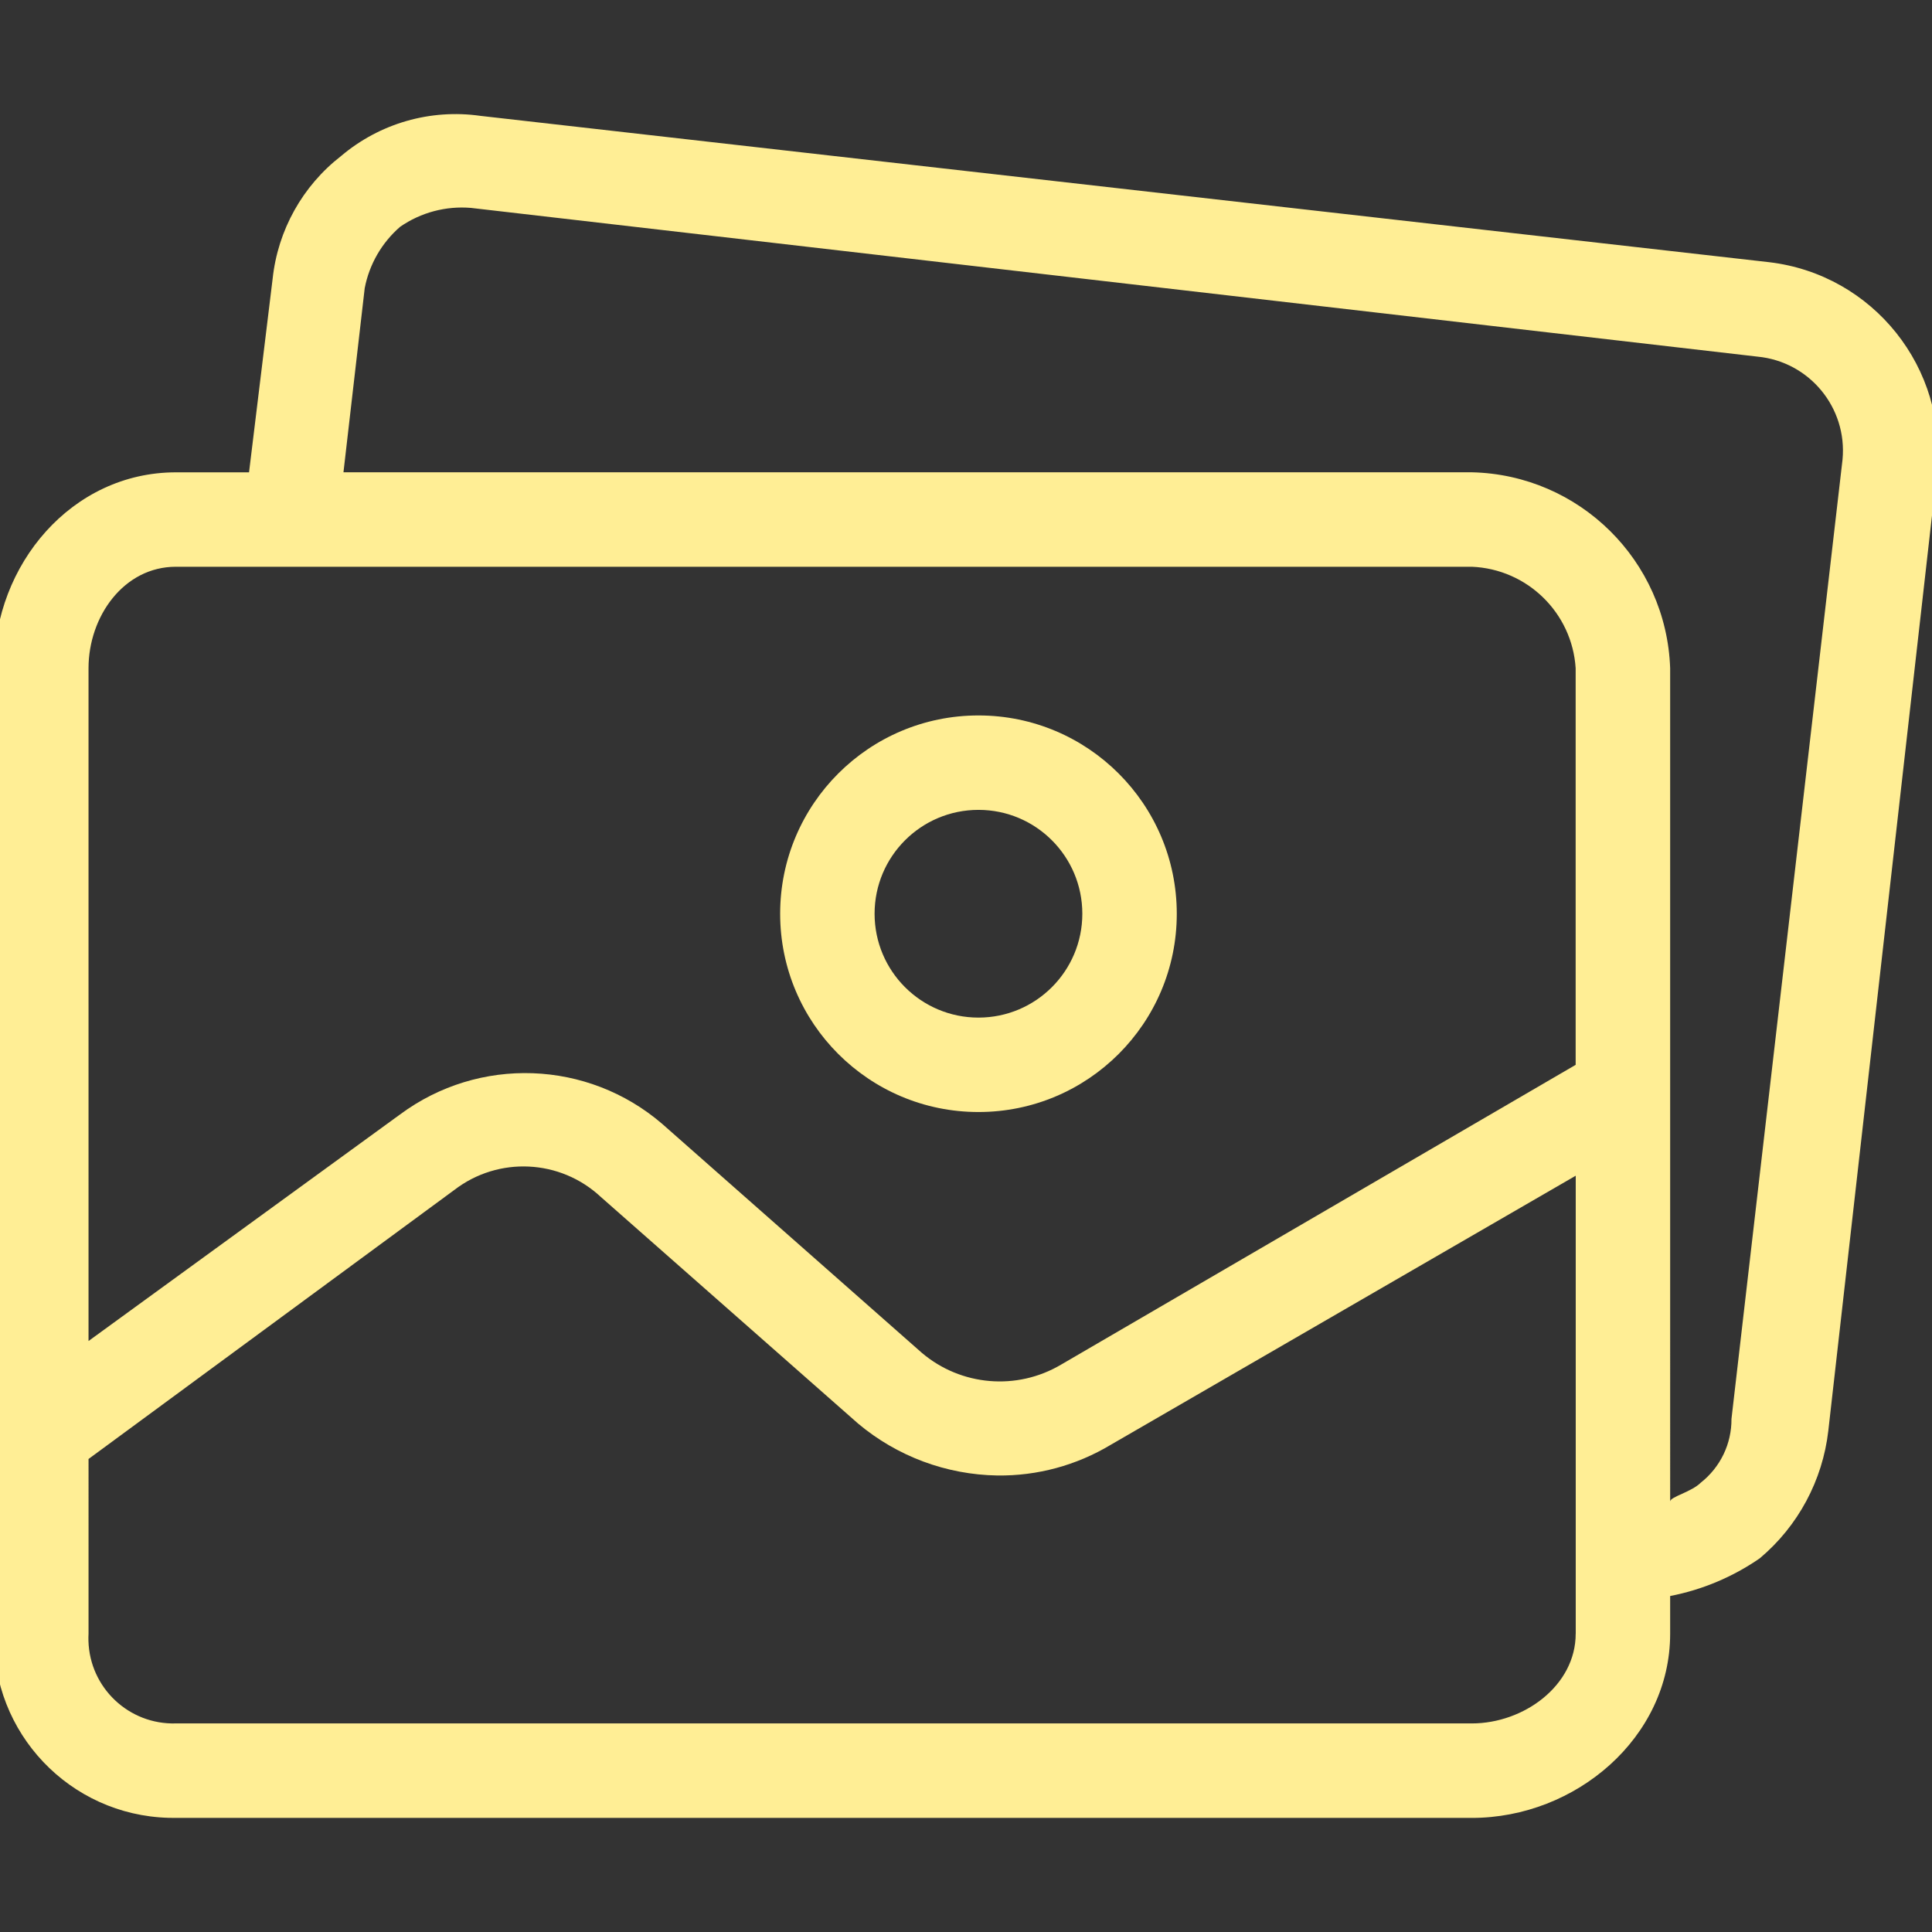 <?xml version="1.0" encoding="utf-8"?>
<!-- Generator: Adobe Illustrator 16.0.0, SVG Export Plug-In . SVG Version: 6.00 Build 0)  -->
<!DOCTYPE svg PUBLIC "-//W3C//DTD SVG 1.1//EN" "http://www.w3.org/Graphics/SVG/1.1/DTD/svg11.dtd">
<svg version="1.1" id="Capa_1" xmlns="http://www.w3.org/2000/svg" xmlns:xlink="http://www.w3.org/1999/xlink" x="0px" y="0px"
	 width="120px" height="120px" viewBox="0 0 237.629 237.629" enable-background="new 0 0 237.629 237.629"
	 xml:space="preserve">
<rect x="0" y="0" width="237.629" height="237.629" fill="#333333" stroke="none"/>
<g>
	<g>
		<g>
			<path fill="#FFEE95" d="M120.348,87.997c-13.47,0-24.392,10.92-24.392,24.389s10.92,24.389,24.392,24.389
				c13.469,0,24.392-10.918,24.392-24.389C144.736,98.917,133.814,87.997,120.348,87.997z M120.348,125.161
				c-7.058,0-12.777-5.722-12.777-12.776c0-7.053,5.721-12.774,12.777-12.774l0,0c7.057,0,12.774,5.722,12.774,12.774
				C133.122,119.439,127.402,125.161,120.348,125.161z"/>
			<path fill="#FFEE95" d="M217.611,32.25l-158.527-18c-6.152-0.875-12.387,0.922-17.129,4.937
				c-4.744,3.678-7.785,9.129-8.422,15.098l-2.902,23.81h-9c-12.777,0-22.355,11.322-22.355,24.1v118.75
				c-0.322,12.182,9.293,22.32,21.477,22.641c0.293,0.012,0.588,0.014,0.881,0.01h159.396c12.773,0,24.393-9.873,24.393-22.646
				v-4.646c3.961-0.768,7.723-2.352,11.033-4.646c4.705-3.961,7.717-9.57,8.42-15.68l13.354-117.88
				C239.589,45.288,230.398,33.769,217.611,32.25z M193.805,200.941c0,6.389-6.388,11.033-12.771,11.033h-159.4
				c-5.771,0.17-10.588-4.369-10.756-10.146c-0.008-0.3-0.006-0.599,0.012-0.896V179.45l45.004-33.101
				c5.406-4.149,13.021-3.781,18.002,0.869l31.646,27.875c4.807,4.034,10.854,6.289,17.131,6.387
				c4.906,0.063,9.729-1.244,13.938-3.771l57.199-33.101v56.328h-0.002v0.004H193.805z M193.805,130.969l-63.296,36.875
				c-5.434,3.219-12.315,2.637-17.131-1.453l-31.936-28.162c-9.154-7.867-22.533-8.348-32.23-1.162l-38.324,27.873V82.191
				c0-6.388,4.355-12.483,10.744-12.483h159.397c6.822,0.282,12.338,5.668,12.771,12.483v48.778H193.805z M226.624,56.524
				c-0.004,0.039-0.006,0.078-0.013,0.115l-13.646,117.878c0.025,3.058-1.367,5.948-3.771,7.84c-1.157,1.16-3.771,1.742-3.771,2.32
				V82.19c-0.459-13.227-11.155-23.799-24.389-24.1H42.245l2.613-22.646c0.564-2.935,2.1-5.59,4.354-7.549
				c2.547-1.761,5.625-2.582,8.711-2.324l158.239,18.293C222.546,44.471,227.229,50.14,226.624,56.524z"/>
		</g>
	</g>
</g>
</svg>
